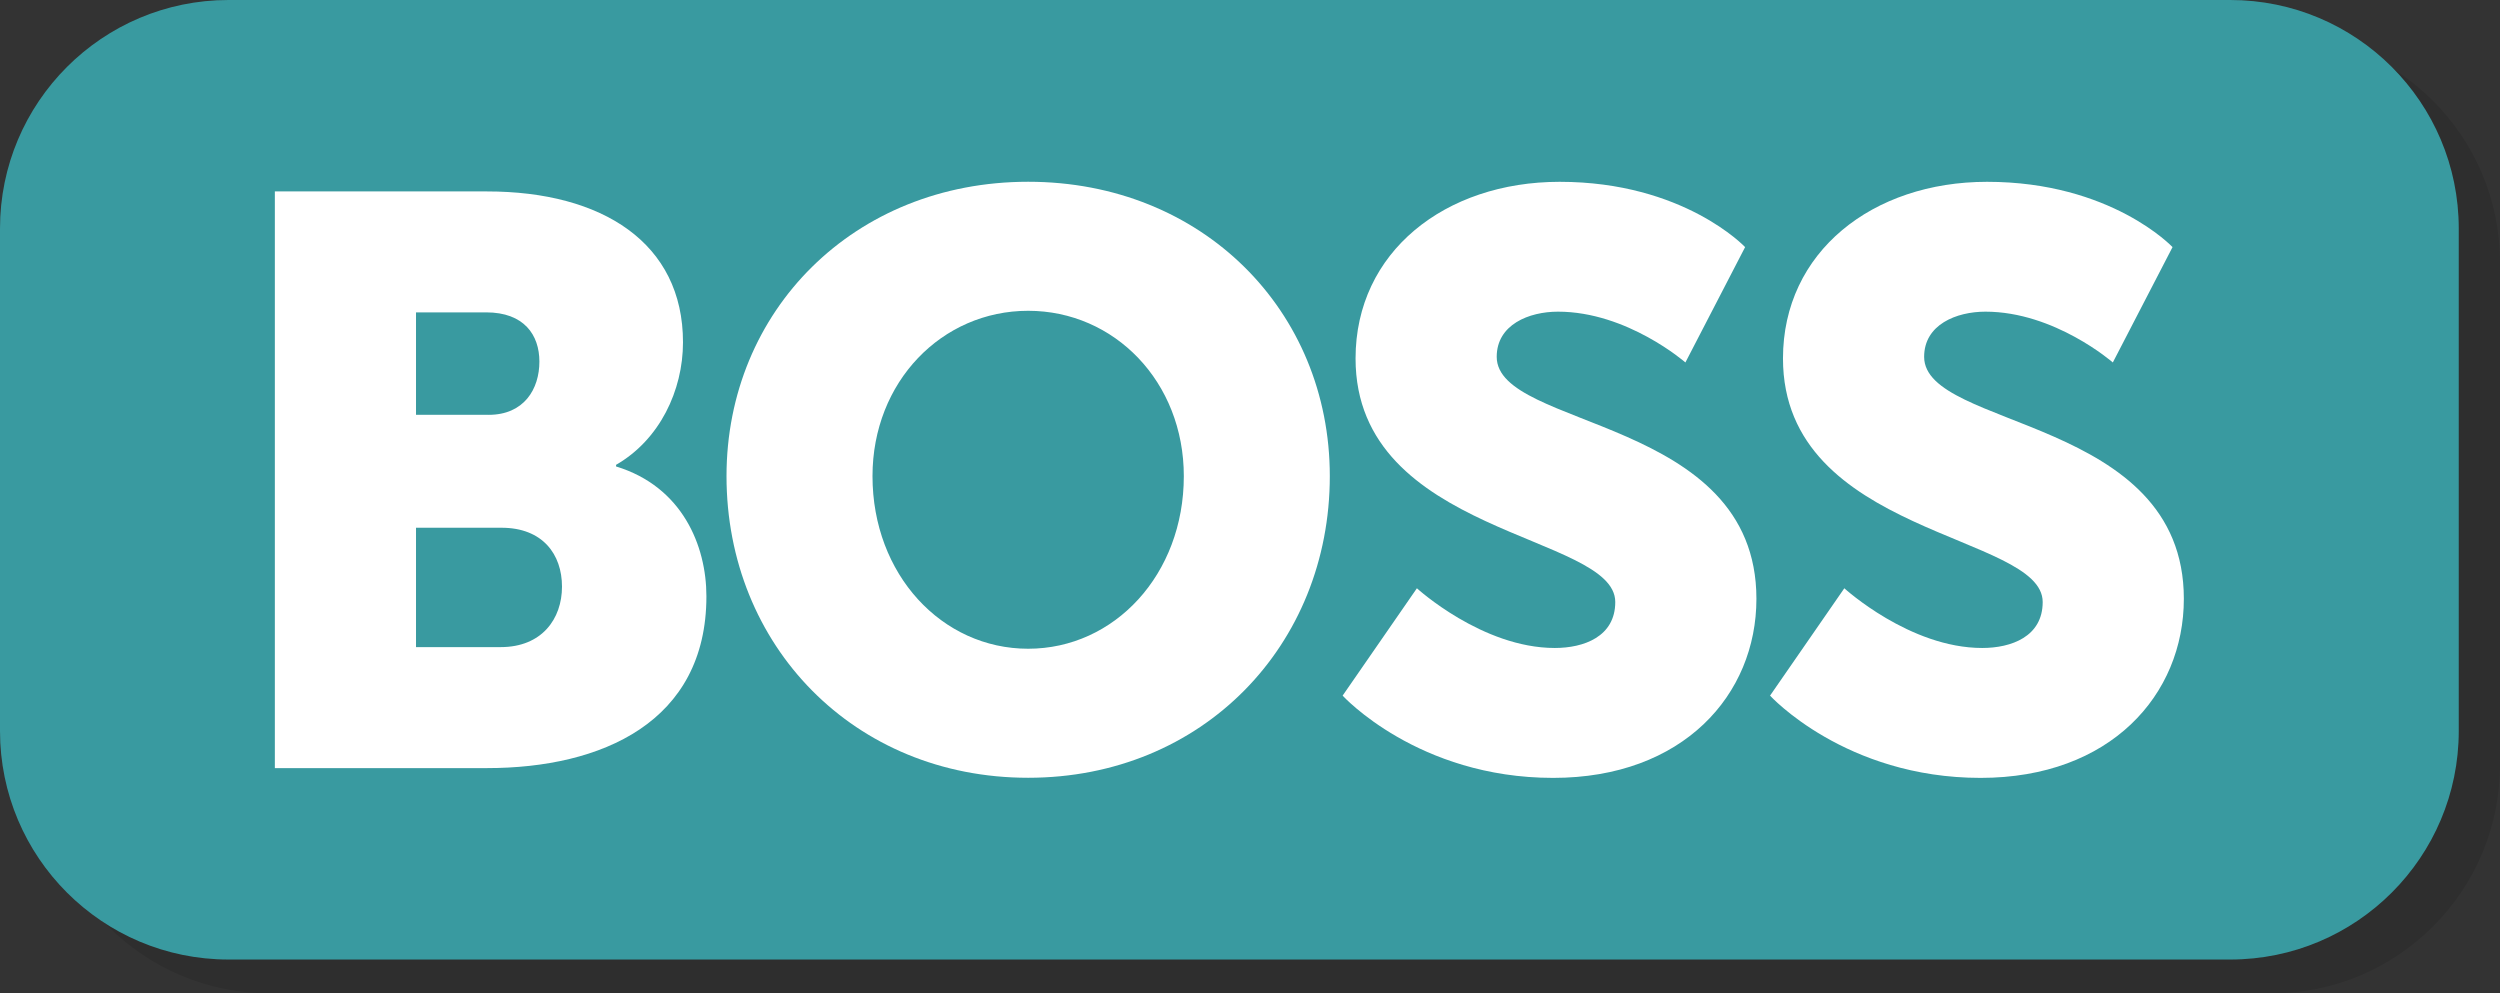<?xml version="1.0" encoding="utf-8"?>
<!-- Generator: Adobe Illustrator 23.1.0, SVG Export Plug-In . SVG Version: 6.00 Build 0)  -->
<svg version="1.1" id="Laag_1" xmlns="http://www.w3.org/2000/svg" xmlns:xlink="http://www.w3.org/1999/xlink" x="0px" y="0px"
	 viewBox="0 0 429.14 170.53" style="enable-background:new 0 0 429.14 170.53;" xml:space="preserve">
<rect x="0" y="0" width="429.14" height="170.53" fill="#333333" stroke="none"/>
<style type="text/css">
	.st0{opacity:0.1;fill:#010202;}
	.st1{fill:#399AA0;}
	.st2{fill:#FFFFFF;}
</style>
<path class="st0" d="M429.14,131.28c0,21.67-17.57,39.24-39.24,39.24H46.32c-21.67,0-39.24-17.57-39.24-39.24V45.06
	c0-21.67,17.57-39.24,39.24-39.24H389.9c21.67,0,39.24,17.57,39.24,39.24V131.28z"/>
<path class="st1" d="M422.06,125.47c0,21.67-17.57,39.24-39.24,39.24H39.24C17.57,164.71,0,147.14,0,125.47V39.24
	C0,17.57,17.57,0,39.24,0h343.58c21.67,0,39.24,17.57,39.24,39.24V125.47z"/>
<g>
	<path class="st2" d="M47.18,32.86H83.6c19.8,0,33.64,8.86,33.64,25.89c0,8.31-4.02,16.75-11.49,21.04v0.28
		c11.35,3.46,15.51,13.57,15.51,22.29c0,21.6-18,29.49-37.66,29.49H47.18V32.86z M83.87,71.21c6.09,0,8.72-4.43,8.72-9.14
		c0-4.57-2.63-8.45-9.14-8.45H71.41v17.58H83.87z M85.95,111.08c7.06,0,10.52-4.85,10.52-10.38c0-5.54-3.32-10.11-10.38-10.11H71.41
		v20.49H85.95z"/>
	<path class="st2" d="M176.49,31.2c29.91,0,51.78,22.15,51.78,50.53c0,29.07-21.87,51.78-51.78,51.78s-51.78-22.71-51.78-51.78
		C124.71,53.35,146.59,31.2,176.49,31.2z M176.49,111.36c14.81,0,26.72-12.74,26.72-29.63c0-16.2-11.91-28.38-26.72-28.38
		c-14.81,0-26.72,12.18-26.72,28.38C149.77,98.62,161.68,111.36,176.49,111.36z"/>
	<path class="st2" d="M243.22,100.98c0,0,11.21,10.25,23.67,10.25c4.98,0,10.38-1.94,10.38-7.89c0-11.77-44.58-11.35-44.58-41.81
		c0-18.28,15.37-30.32,35.03-30.32c21.32,0,31.84,11.21,31.84,11.21l-10.25,19.8c0,0-9.97-8.72-21.87-8.72
		c-4.98,0-10.52,2.22-10.52,7.75c0,12.46,44.58,10.25,44.58,41.54c0,16.48-12.6,30.74-34.89,30.74c-23.26,0-36.14-14.12-36.14-14.12
		L243.22,100.98z"/>
	<path class="st2" d="M316.59,100.98c0,0,11.21,10.25,23.67,10.25c4.98,0,10.38-1.94,10.38-7.89c0-11.77-44.58-11.35-44.58-41.81
		c0-18.28,15.37-30.32,35.03-30.32c21.32,0,31.84,11.21,31.84,11.21l-10.25,19.8c0,0-9.97-8.72-21.87-8.72
		c-4.98,0-10.52,2.22-10.52,7.75c0,12.46,44.58,10.25,44.58,41.54c0,16.48-12.6,30.74-34.89,30.74c-23.26,0-36.14-14.12-36.14-14.12
		L316.59,100.98z"/>
</g>
</svg>
